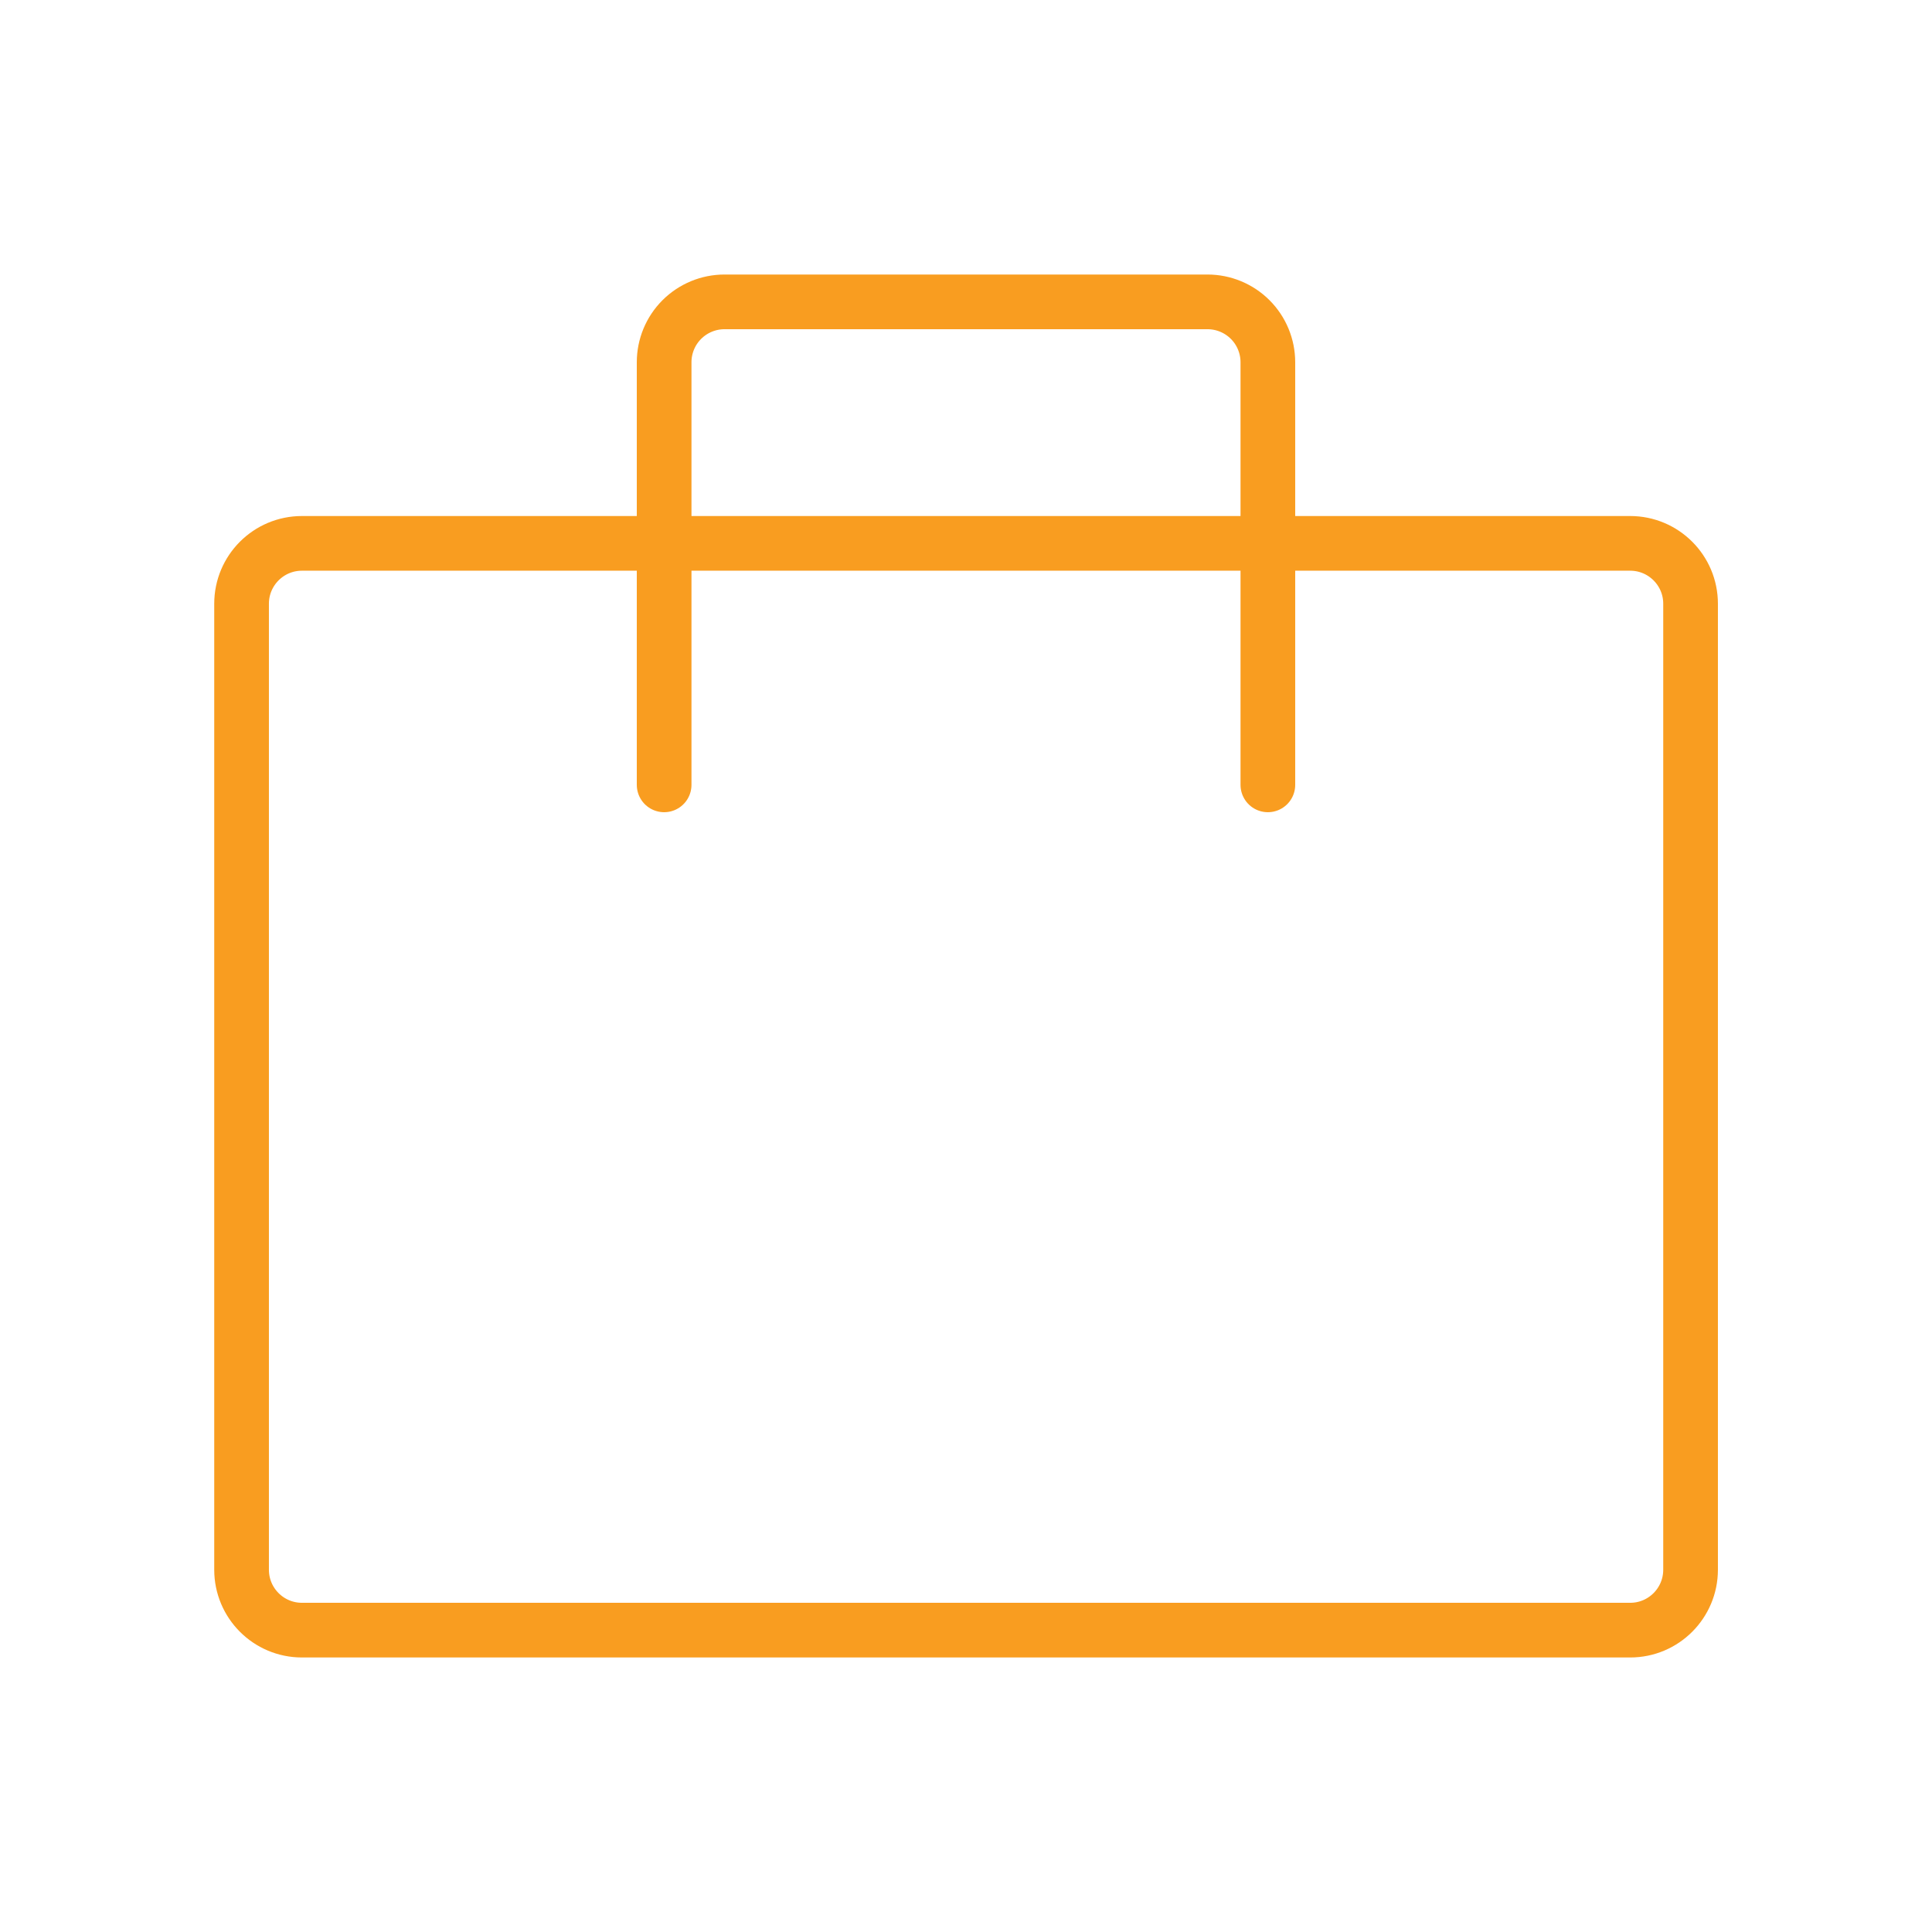 <svg width="53" height="53" viewBox="0 0 53 53" fill="none" xmlns="http://www.w3.org/2000/svg">
<path d="M44.721 14.906H8.283C7.368 14.906 6.627 15.648 6.627 16.562V43.062C6.627 43.977 7.368 44.719 8.283 44.719H44.721C45.635 44.719 46.377 43.977 46.377 43.062V16.562C46.377 15.648 45.635 14.906 44.721 14.906Z" stroke="#F99D20" stroke-width="1.5" stroke-linecap="round" stroke-linejoin="round"/>
<path d="M34.781 21.531V9.938C34.781 9.498 34.607 9.077 34.296 8.766C33.986 8.456 33.564 8.281 33.125 8.281H19.875C19.436 8.281 19.015 8.456 18.704 8.766C18.393 9.077 18.219 9.498 18.219 9.938V21.531" stroke="#F99D20" stroke-width="1.5" stroke-linecap="round" stroke-linejoin="round"/>
</svg>
